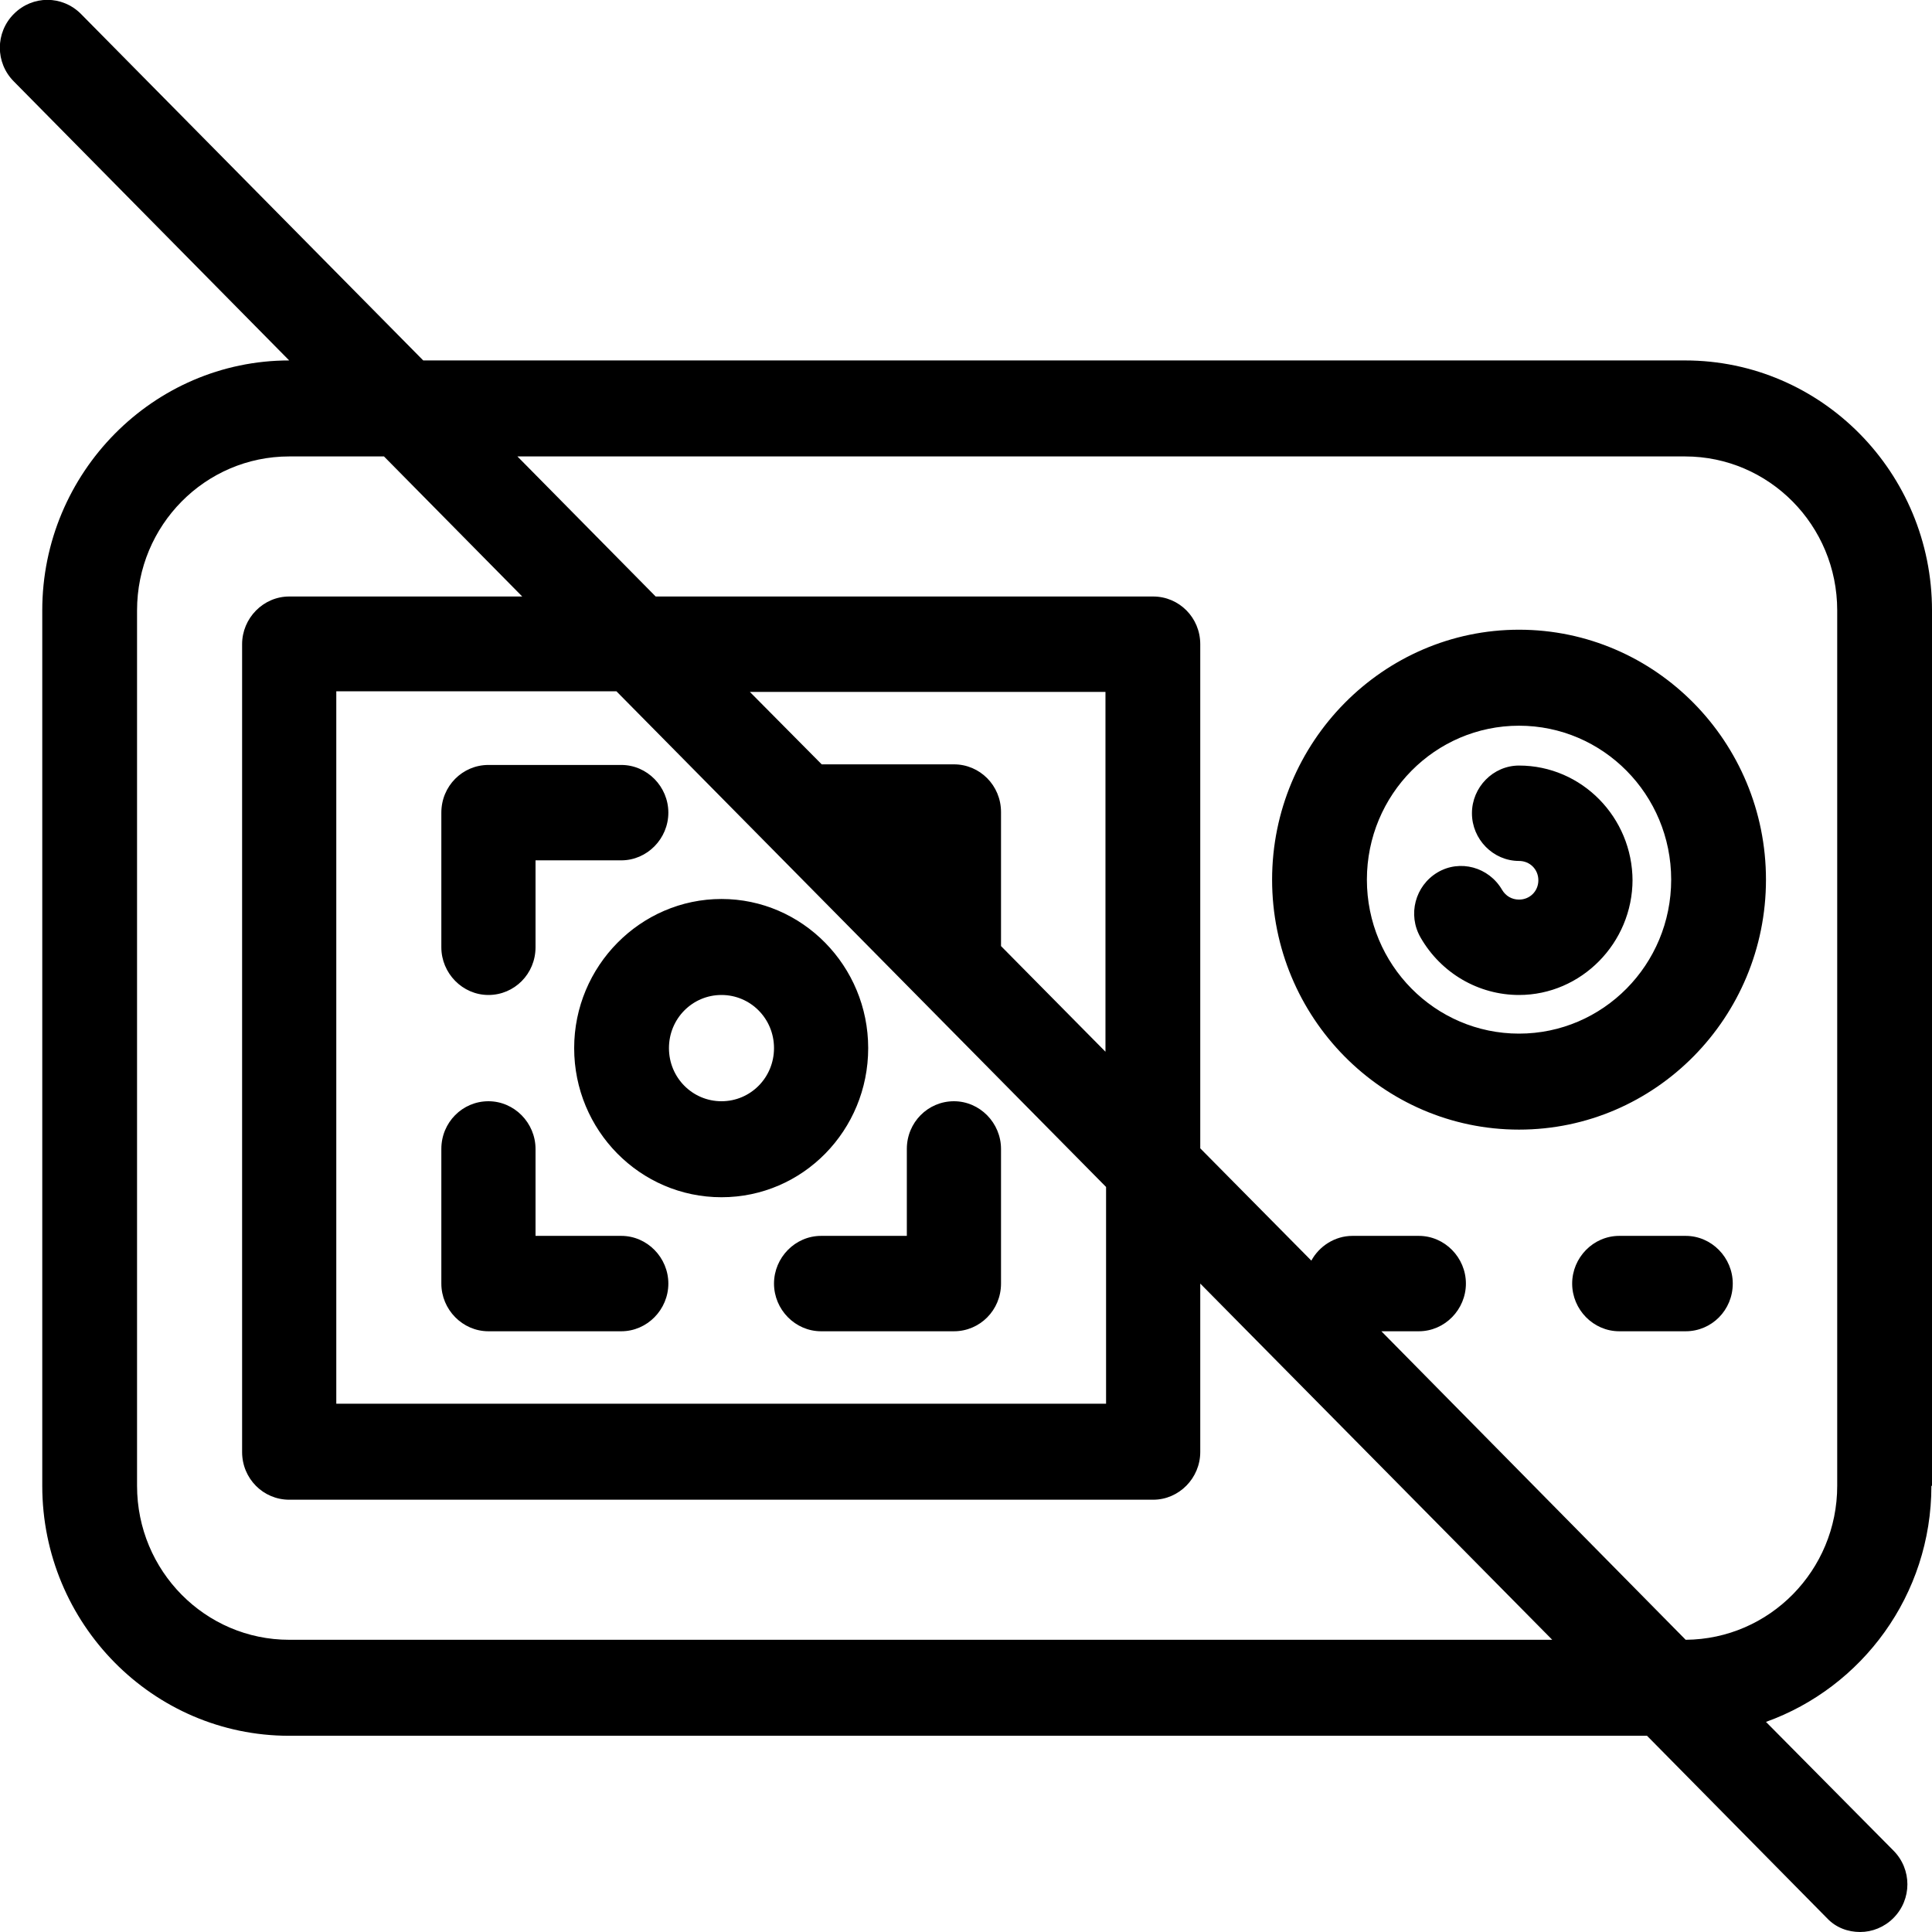 <svg viewBox="0 0 32 32" version="1.1" xmlns="http://www.w3.org/2000/svg" id="Capa_1">
  
  <path d="M32,24.61v-14.5c0-2.28-1.83-4.14-4.09-4.14H7.01L1.34.23C1.03-.08.54-.08.23.23-.08.54-.08,1.04.23,1.35l4.56,4.62h0c-2.25,0-4.09,1.86-4.09,4.14v14.5c0,2.28,1.83,4.14,4.09,4.14h22.49l2.98,3.02c.15.16.35.23.55.23s.4-.08.55-.23c.31-.31.31-.81,0-1.12l-2.11-2.13c1.59-.57,2.74-2.1,2.74-3.91ZM4.79,27.16c-1.39,0-2.52-1.14-2.52-2.55v-14.5c0-1.41,1.13-2.55,2.52-2.55h1.57l2.29,2.32h-3.86c-.43,0-.78.36-.78.79v13.38c0,.44.35.79.78.79h14.31c.43,0,.78-.36.78-.79v-2.79l5.83,5.9H4.79ZM18.32,17.43l-1.74-1.76v-2.22c0-.44-.35-.79-.78-.79h-2.19l-1.19-1.2h5.89v5.97ZM18.32,19.67v3.58H5.57v-11.8h4.64l8.11,8.21ZM30.43,24.61c0,1.4-1.12,2.54-2.51,2.55l-5.04-5.11h.62c.43,0,.78-.36.78-.79s-.35-.79-.78-.79h-1.1c-.29,0-.55.17-.68.41l-1.84-1.86v-8.35c0-.44-.35-.79-.78-.79h-8.24l-2.29-2.32h19.34c1.39,0,2.52,1.14,2.52,2.55v14.5h0ZM25.16,10.43c-2.25,0-4.09,1.86-4.09,4.14s1.83,4.14,4.09,4.14,4.09-1.86,4.09-4.14-1.83-4.14-4.09-4.14ZM25.16,17.12c-1.39,0-2.52-1.14-2.52-2.55s1.13-2.55,2.52-2.55,2.52,1.14,2.52,2.55-1.13,2.55-2.52,2.55ZM27.04,14.57c0,1.05-.85,1.91-1.88,1.91-.67,0-1.29-.36-1.63-.95-.22-.38-.09-.86.28-1.08.37-.22.85-.09,1.07.29.06.1.16.16.28.16.18,0,.32-.14.32-.32s-.14-.32-.32-.32c-.43,0-.78-.36-.78-.79s.35-.79.78-.79c1.04,0,1.88.86,1.88,1.91ZM28.7,21.26c0,.44-.35.79-.78.79h-1.1c-.43,0-.78-.36-.78-.79s.35-.79.78-.79h1.1c.43,0,.78.36.78.79ZM9.51,17.36c0,1.36,1.09,2.47,2.44,2.47s2.43-1.11,2.43-2.47-1.09-2.47-2.43-2.47-2.44,1.11-2.44,2.47ZM11.95,16.48c.48,0,.87.39.87.88s-.39.88-.87.88-.87-.39-.87-.88.39-.88.87-.88ZM13.6,20.47h1.42v-1.44c0-.44.35-.79.78-.79s.78.36.78.79v2.23c0,.44-.35.79-.78.79h-2.2c-.43,0-.78-.36-.78-.79s.35-.79.78-.79ZM7.31,21.26v-2.23c0-.44.35-.79.78-.79s.78.36.78.79v1.44h1.42c.43,0,.78.36.78.79s-.35.79-.78.79h-2.2c-.43,0-.78-.36-.78-.79ZM7.31,15.69v-2.23c0-.44.35-.79.78-.79h2.2c.43,0,.78.36.78.79s-.35.79-.78.79h-1.42v1.44c0,.44-.35.79-.78.79s-.78-.36-.78-.79Z"></path>
</svg>